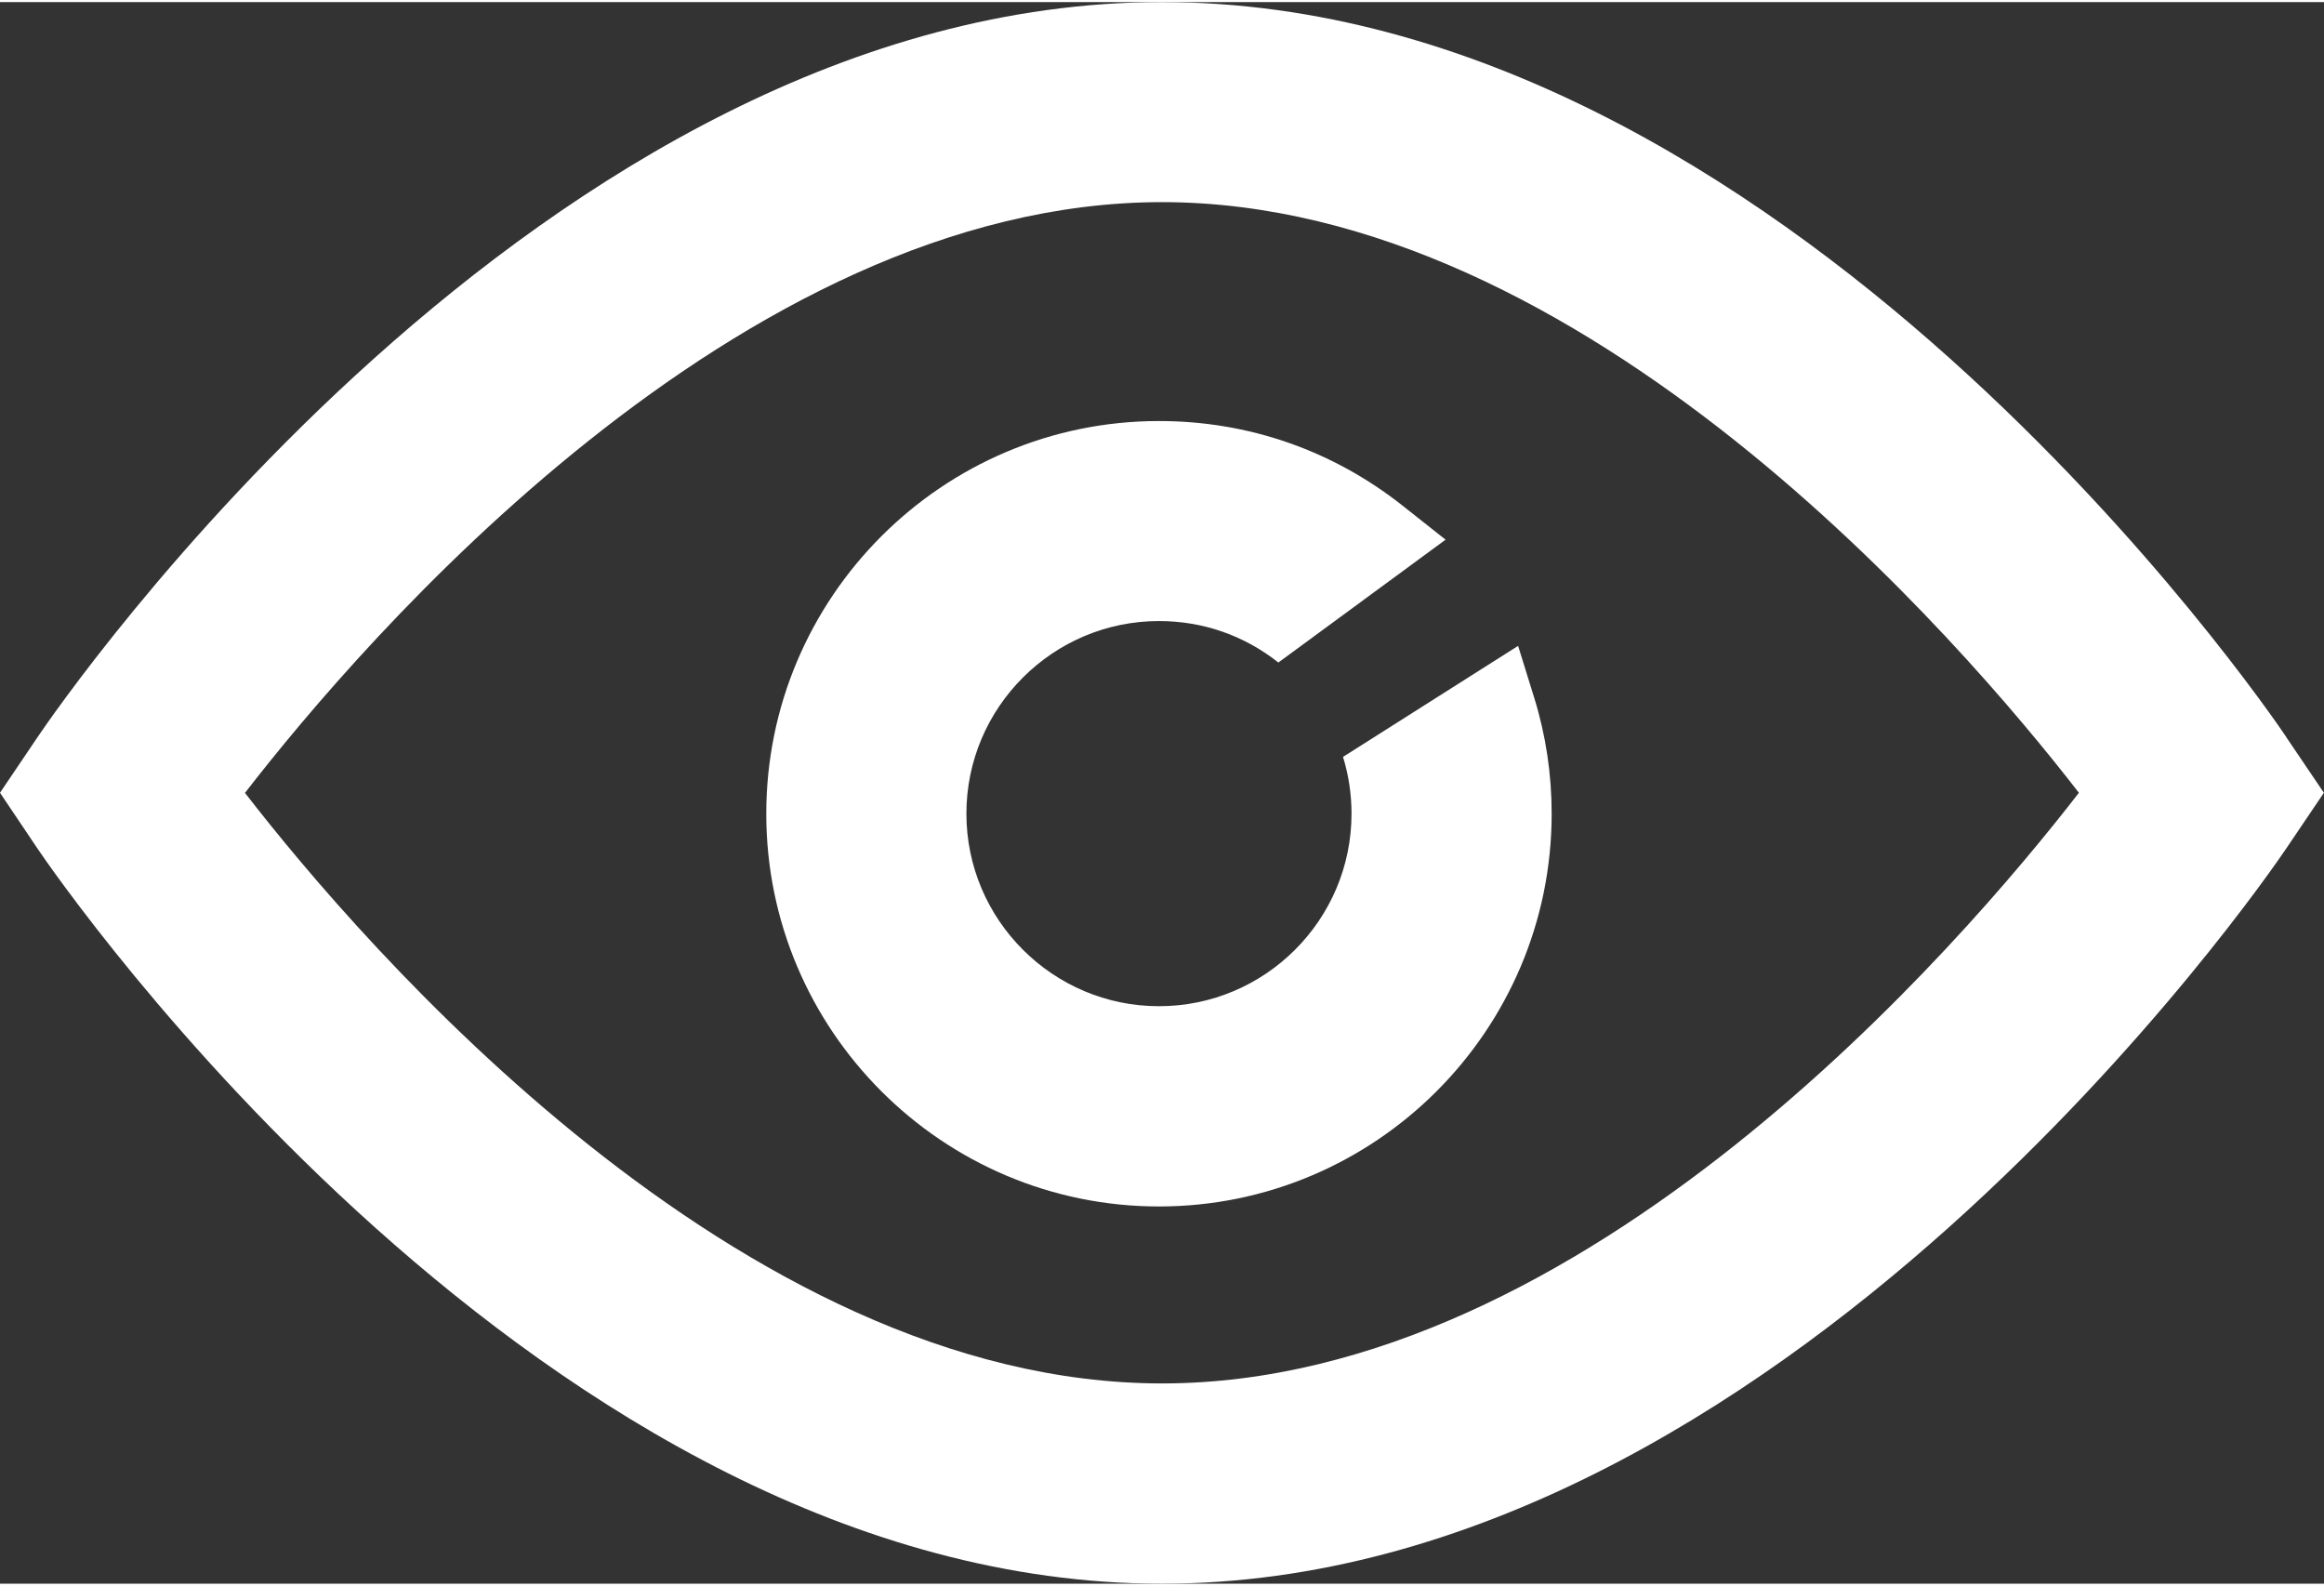 <?xml version="1.0" encoding="UTF-8"?>
<svg id="a" xmlns="http://www.w3.org/2000/svg" width=".277in" height=".189in" viewBox="0 0 19.95 13.576"><rect x="0" y="0" width="19.95" height="13.576" fill="#333333" stroke="none"/><script xmlns="" id="__gaOptOutExtension"/><defs><style>.b{fill:#fff;}</style></defs><path class="b" d="M19.626,6.308c-.174-.258-4.313-6.308-9.651-6.308S.498,6.05,.324,6.307l-.324,.48,.324,.482c.175,.258,4.332,6.307,9.65,6.307s9.476-6.05,9.65-6.308l.325-.481-.324-.479ZM9.975,1.717c3.632,0,6.866,3.772,7.871,5.07-1.005,1.299-4.237,5.07-7.871,5.07S3.108,8.086,2.103,6.788C3.108,5.489,6.34,1.717,9.975,1.717Z"/><path class="b" d="M12.41,4.615l-.369-.292c-.602-.476-1.325-.727-2.092-.727-1.858,0-3.371,1.512-3.371,3.371s1.512,3.371,3.371,3.371,3.371-1.512,3.371-3.371c0-.34-.05-.674-.149-.993l-.139-.448-1.503,.953c.048,.156,.073,.32,.073,.487,0,.912-.742,1.653-1.653,1.653s-1.653-.742-1.653-1.653,.742-1.653,1.653-1.653c.377,0,.731,.123,1.025,.356l1.436-1.055"/></svg>